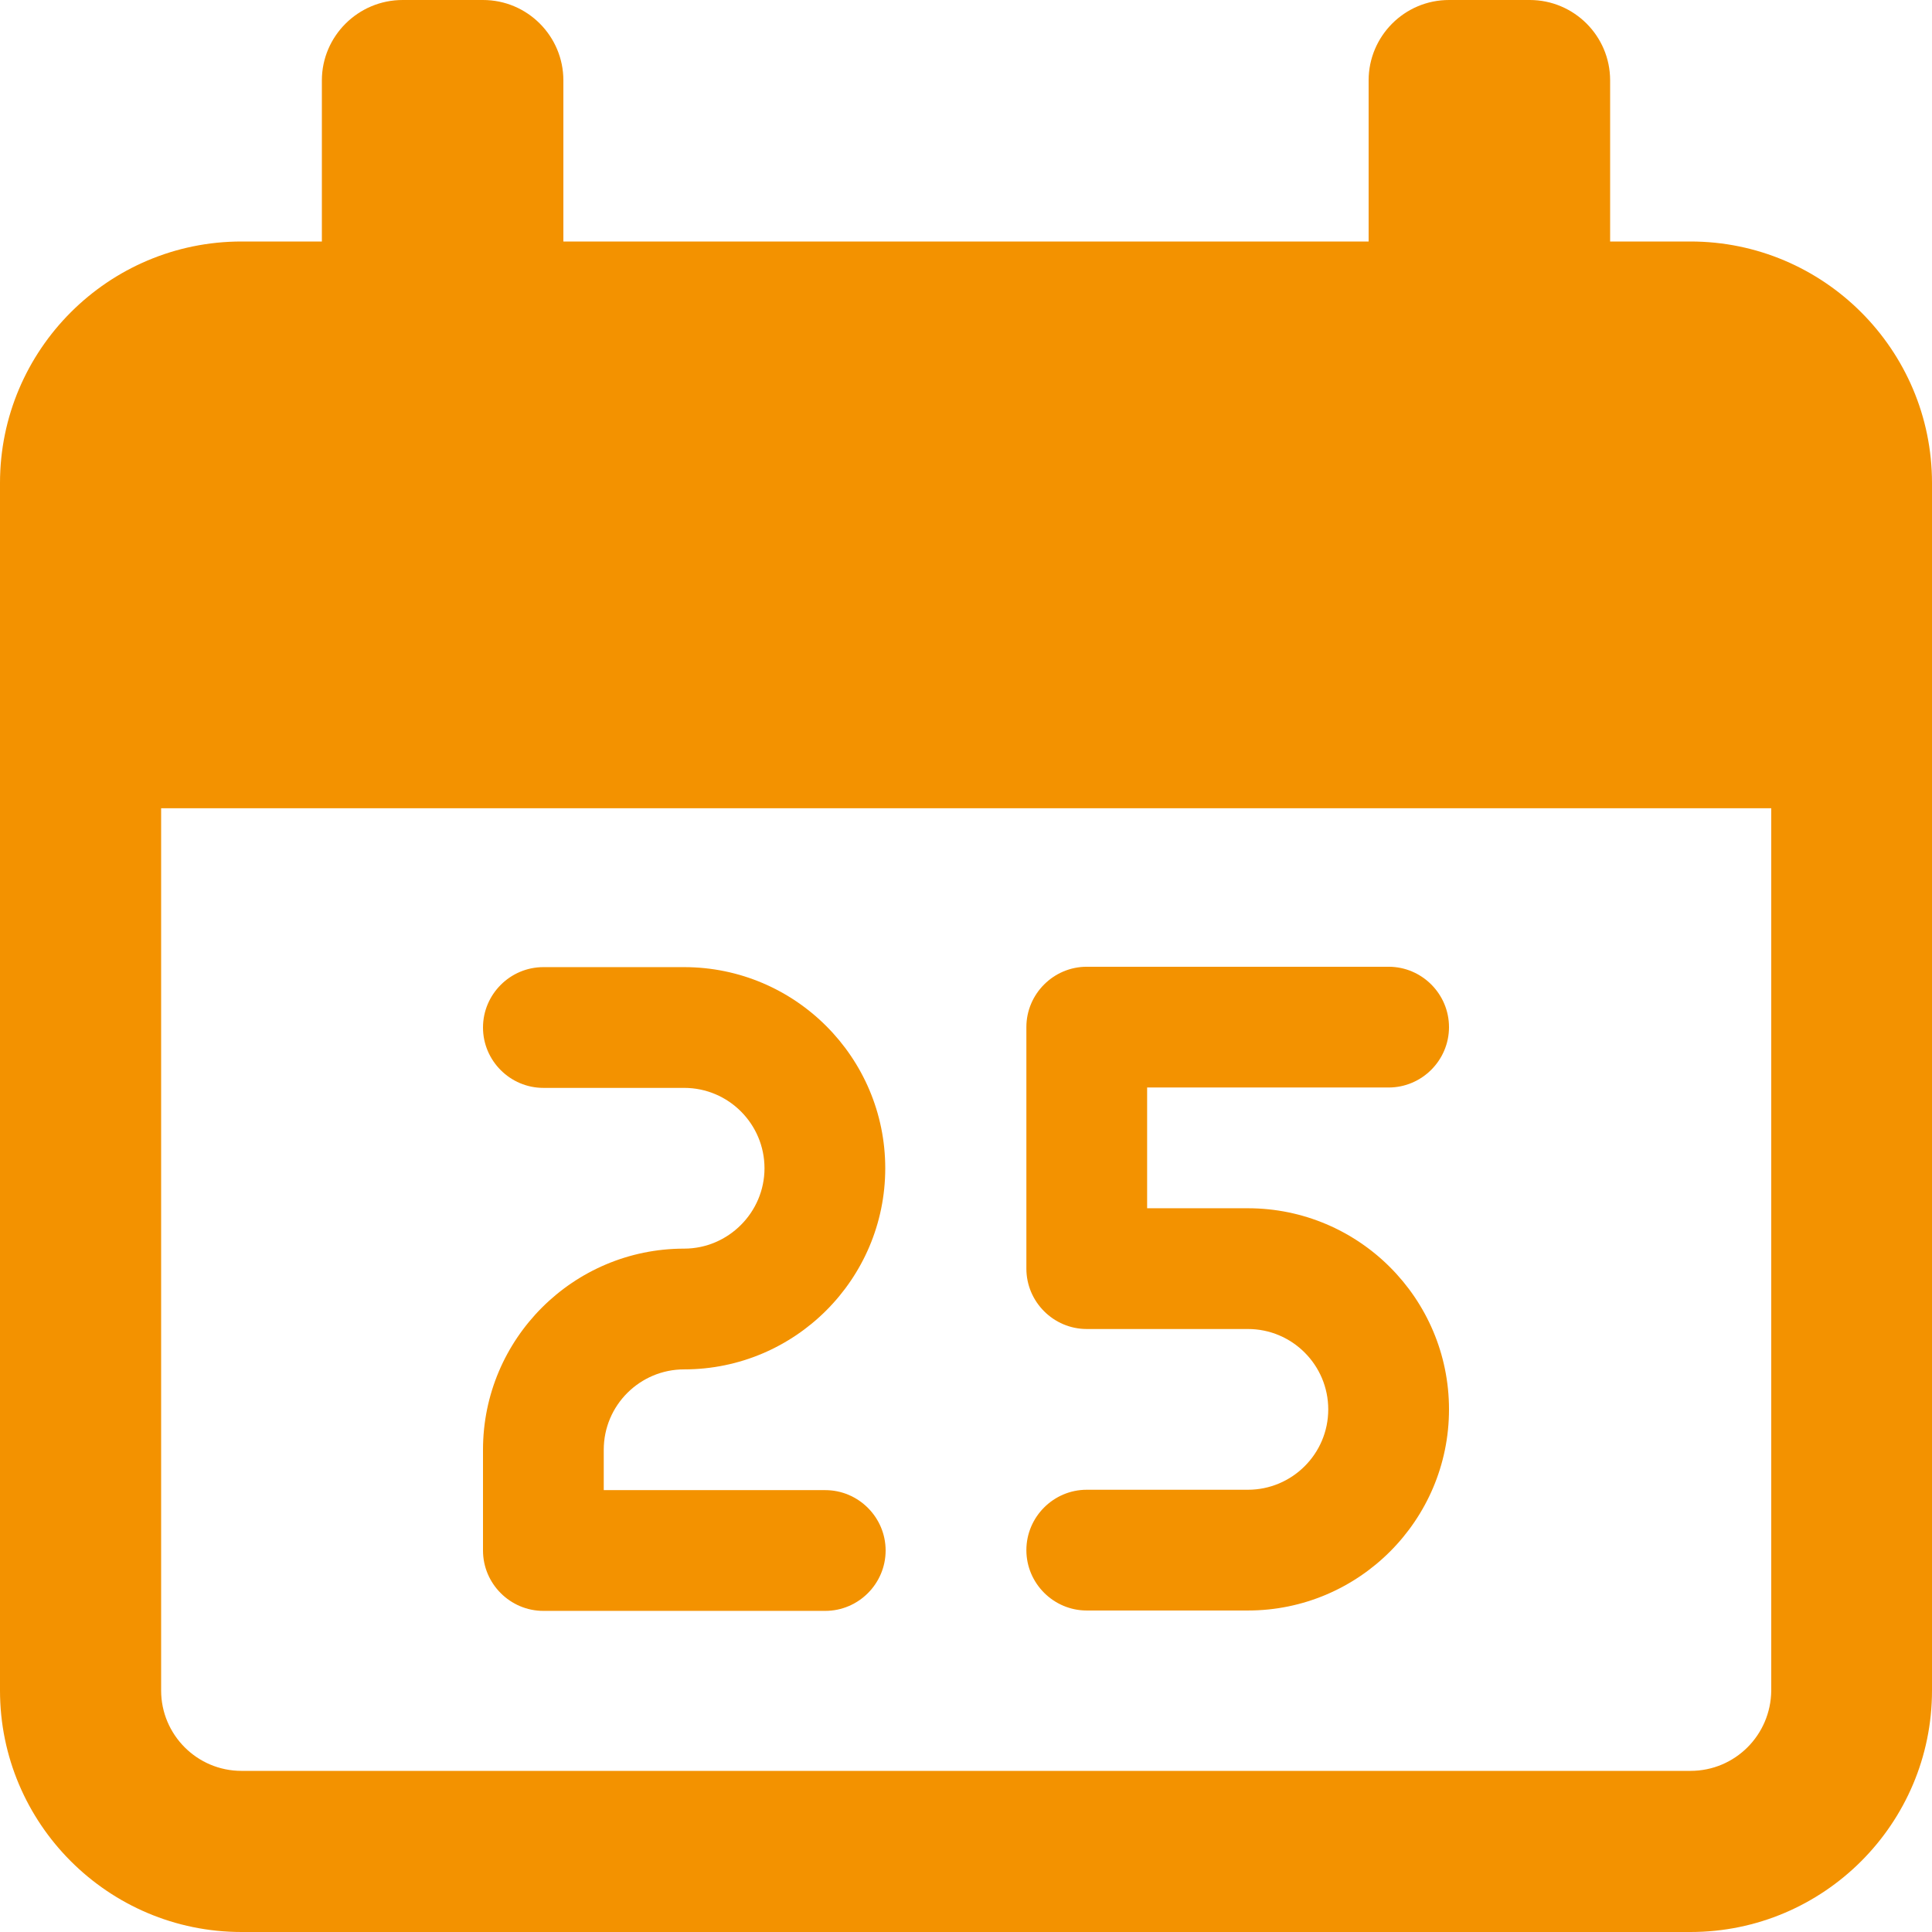 <?xml version="1.0" encoding="utf-8"?>
<!-- Generator: Adobe Illustrator 20.0.0, SVG Export Plug-In . SVG Version: 6.00 Build 0)  -->
<svg version="1.1" id="Capa_1" xmlns:svgjs="http://svgjs.com/svgjs"
	 xmlns="http://www.w3.org/2000/svg" xmlns:xlink="http://www.w3.org/1999/xlink" x="0px" y="0px" viewBox="0 0 512 512"
	 style="enable-background:new 0 0 512 512;" xml:space="preserve">
<style type="text/css">
	.st0{fill:#F39200;}
</style>
<g>
	<path class="st0" d="M181.3,362.9c29.4,0,53.3-23.9,53.3-53.3s-23.9-53.3-53.3-53.3H144c-8.8,0-16,7.2-16,16c0,8.8,7.2,16,16,16
		h37.3c11.8,0,21.3,9.6,21.3,21.3s-9.6,21.3-21.3,21.3c-29.4,0-53.3,23.9-53.3,53.3v26.7c0,8.8,7.2,16,16,16h74.7
		c8.8,0,16-7.2,16-16c0-8.8-7.2-16-16-16H160v-10.7C160,372.4,169.6,362.9,181.3,362.9z"/>
	<path class="st0" d="M368,288.2c8.8,0,16-7.2,16-16c0-8.8-7.2-16-16-16h-80c-8.8,0-16,7.2-16,16v64c0,8.8,7.2,16,16,16h42.7
		c11.8,0,21.3,9.6,21.3,21.3c0,11.8-9.6,21.3-21.3,21.3H288c-8.8,0-16,7.2-16,16c0,8.8,7.2,16,16,16h42.7
		c29.4,0,53.3-23.9,53.3-53.3s-23.9-53.3-53.3-53.3H304v-32L368,288.2z"/>
	<path class="st0" d="M448,64h-21.3V21.3c0-11.8-9.6-21.3-21.3-21.3H384c-11.8,0-21.3,9.6-21.3,21.3V64H149.3V21.3
		C149.3,9.6,139.8,0,128,0h-21.3C94.9,0,85.3,9.6,85.3,21.3V64H64C28.7,64,0,92.7,0,128v64.9V448c0,35.3,28.7,64,64,64h384
		c35.3,0,64-28.7,64-64V192.9V128C512,92.7,483.3,64,448,64z M448,469.3H64c-11.8,0-21.3-9.6-21.3-21.3V214.2h426.7V448
		C469.3,459.8,459.8,469.3,448,469.3z"/>
</g>
</svg>
